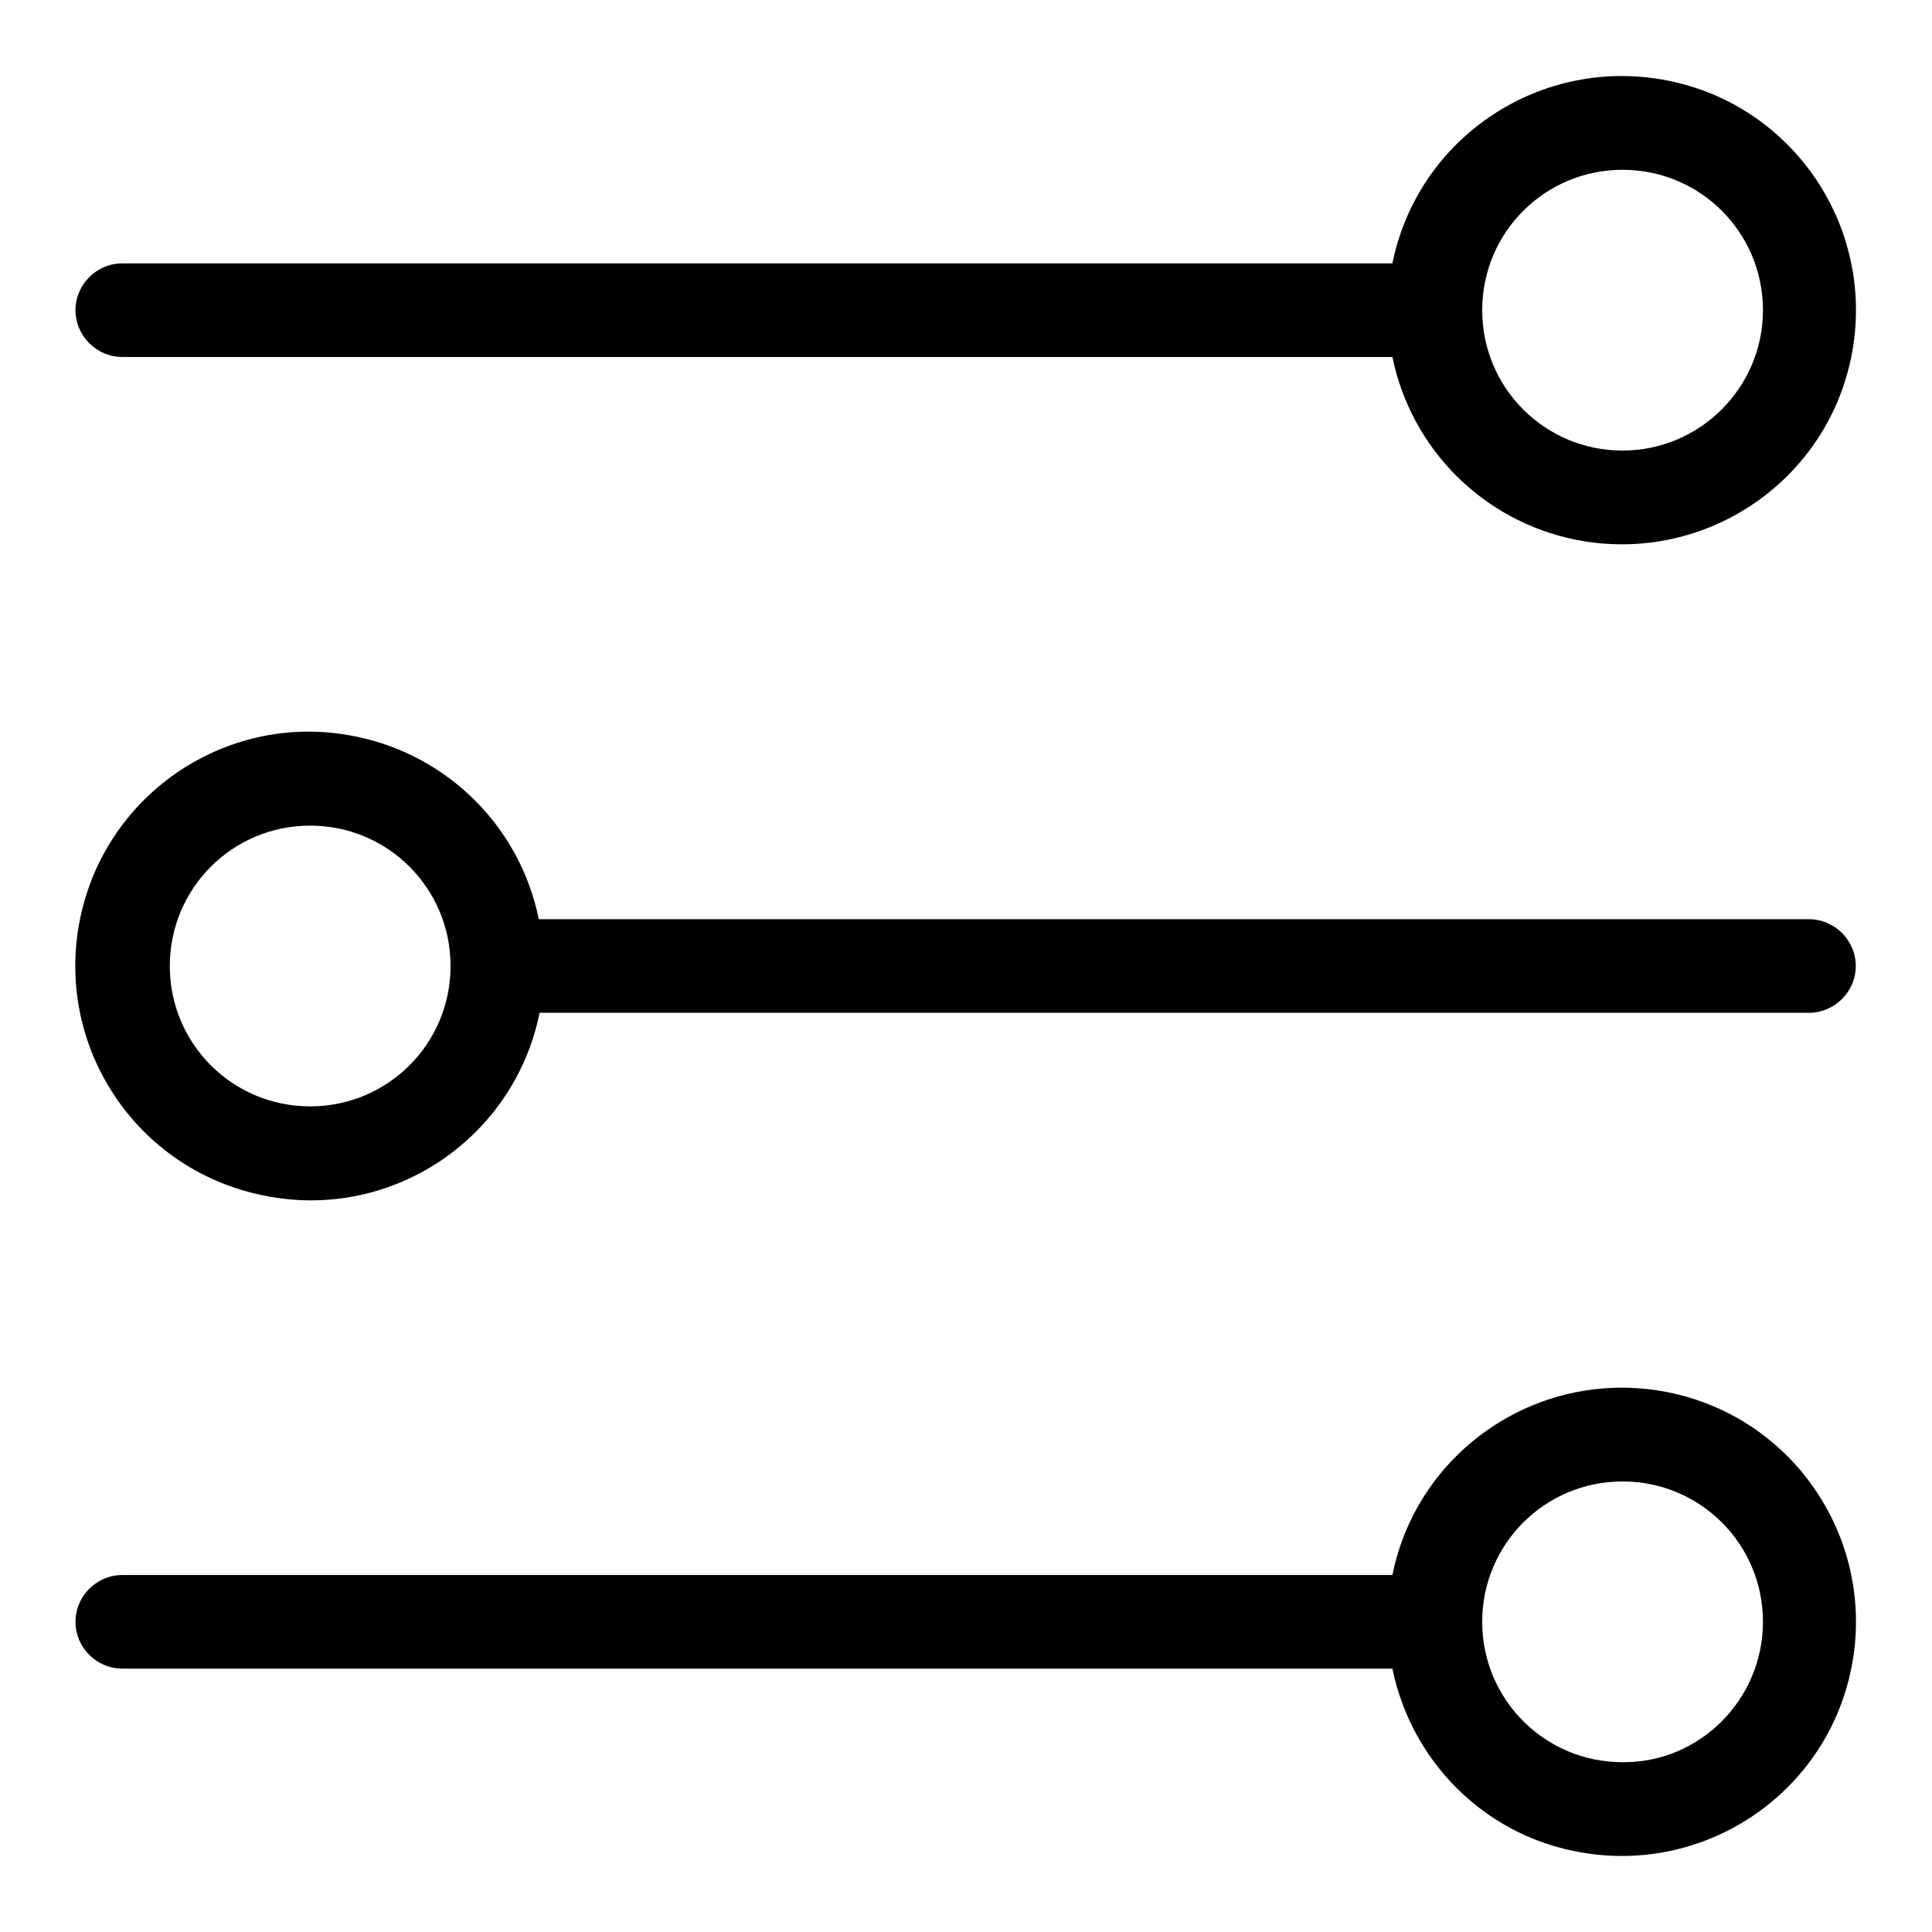 <?xml version="1.0" encoding="utf-8"?>
<!-- Svg Vector Icons : http://www.onlinewebfonts.com/icon -->
<!DOCTYPE svg PUBLIC "-//W3C//DTD SVG 1.1//EN" "http://www.w3.org/Graphics/SVG/1.1/DTD/svg11.dtd">
<svg version="1.1" xmlns="http://www.w3.org/2000/svg" xmlns:xlink="http://www.w3.org/1999/xlink" x="0px" y="0px" viewBox="0 0 256 256" enable-background="new 0 0 256 256" xml:space="preserve">
<g> <path fill="#000000" d="M71.5,134.2c-3.4,16.8-19.8,27.7-36.6,24.2C18,155,7.2,138.6,10.6,121.8c3.4-16.8,19.8-27.7,36.6-24.2 c12.2,2.5,21.7,12,24.2,24.2h168.3c3.4,0,6.2,2.8,6.2,6.2c0,3.4-2.8,6.2-6.2,6.2c0,0,0,0,0,0H71.5z M184.5,221.1H16.2 c-3.4,0-6.2-2.8-6.2-6.2c0-3.4,2.8-6.2,6.2-6.2c0,0,0,0,0,0h168.3c3.4-16.8,19.8-27.6,36.6-24.2c16.8,3.4,27.6,19.8,24.2,36.6 c-3.4,16.8-19.8,27.6-36.6,24.2C196.5,242.9,187,233.3,184.5,221.1z M184.5,47.3H16.2c-3.4,0-6.2-2.8-6.2-6.2 c0-3.4,2.8-6.2,6.2-6.2h168.3c3.4-16.8,19.8-27.6,36.6-24.2c16.8,3.4,27.6,19.8,24.2,36.6c-3.4,16.8-19.8,27.6-36.6,24.2 C196.5,69,187,59.5,184.5,47.3z M233.6,41.1c0-10.3-8.3-18.6-18.6-18.6c-10.3,0-18.6,8.3-18.6,18.6c0,10.3,8.3,18.6,18.6,18.6 C225.2,59.7,233.6,51.4,233.6,41.1z M233.6,214.9c0-10.3-8.3-18.6-18.6-18.6c-10.3,0-18.6,8.3-18.6,18.6c0,10.3,8.3,18.6,18.6,18.6 C225.2,233.6,233.6,225.2,233.6,214.9L233.6,214.9z M59.7,128c0-10.3-8.3-18.6-18.6-18.6s-18.6,8.3-18.6,18.6 c0,10.3,8.3,18.6,18.6,18.6S59.7,138.3,59.7,128z"/></g>
</svg>